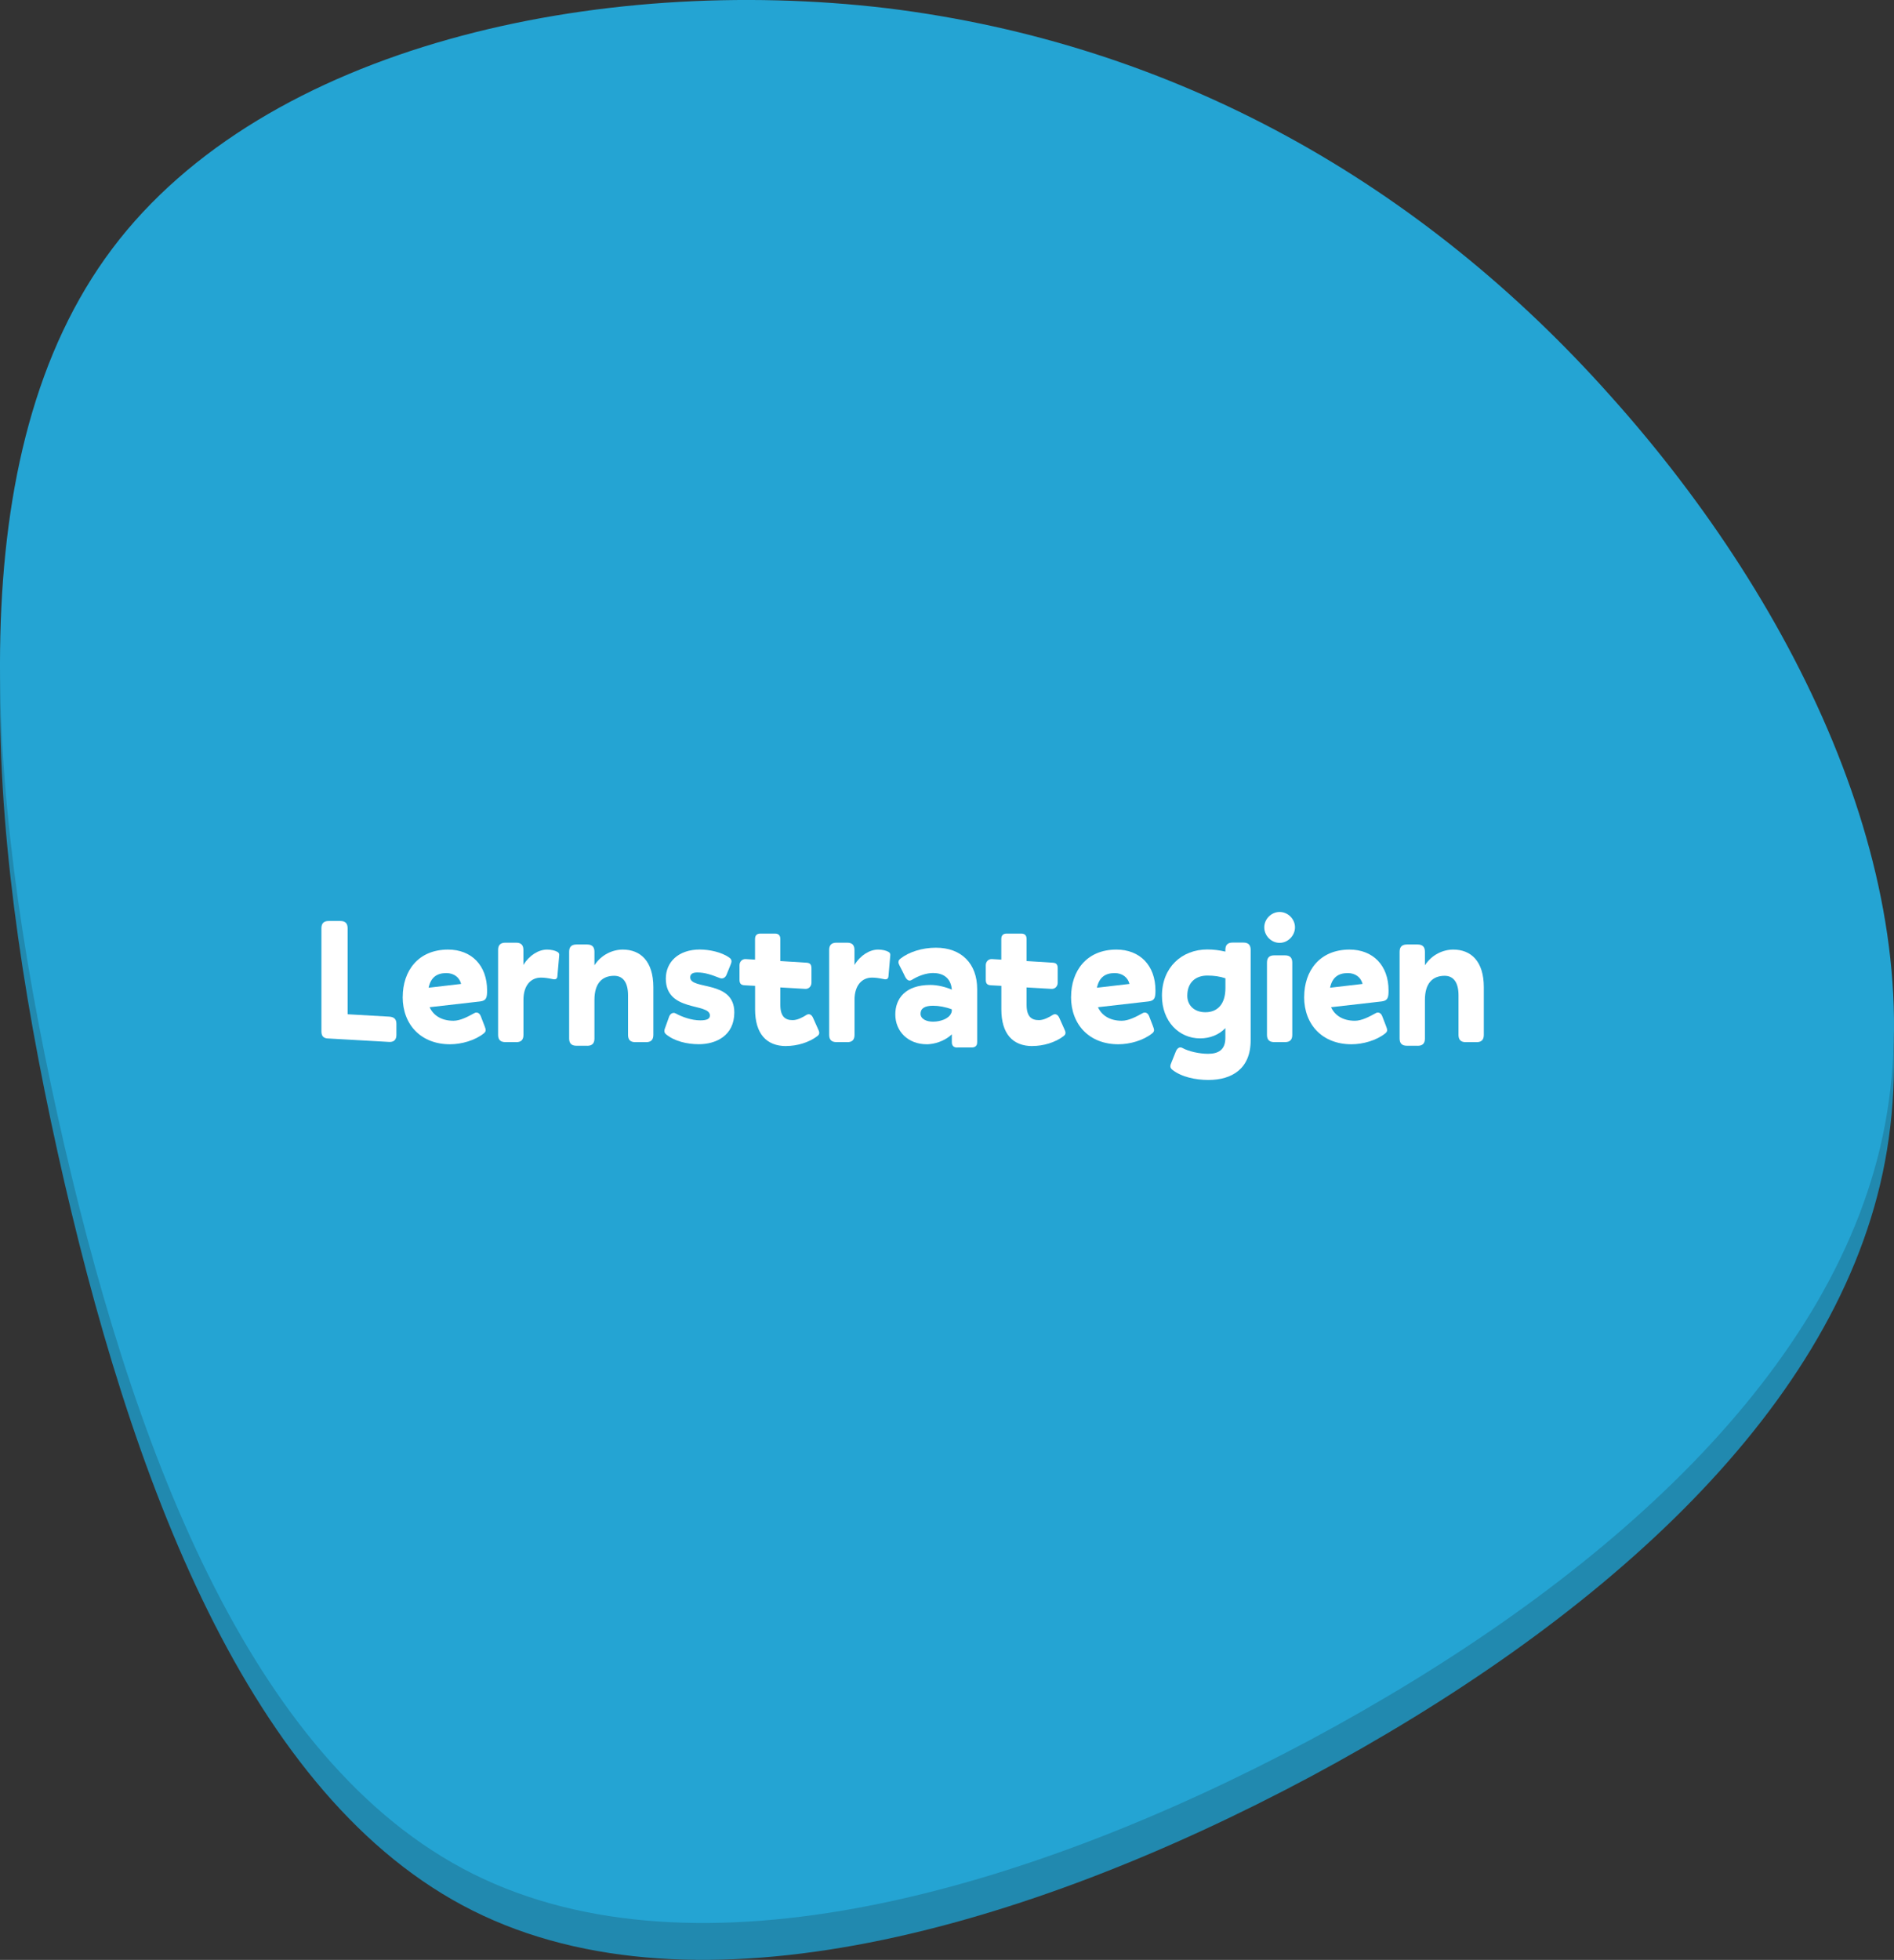 <?xml version="1.0" encoding="UTF-8"?><svg id="Ebene_1" xmlns="http://www.w3.org/2000/svg" viewBox="0 0 335.41 346.93"><rect x="0" y="0" width="335.41" height="346.93" fill="#333333" stroke="none"/><defs><style>.cls-1{fill:#fff;}.cls-2{fill:#2189af;}.cls-3{fill:#24a4d3;}.cls-4{isolation:isolate;}</style></defs><g id="Gruppe_87"><g id="Gruppe_51"><path id="Pfad_78" class="cls-2" d="m285.27,76.69c33.63,37.5,57.34,87.34,48.15,130.89-9.19,43.31-51.29,80.08-101.37,106.93-50.32,26.86-108.63,43.55-148.31,23.71S23.02,261.77,10.2,203.95C-2.63,145.89-7.22,86.61,19.87,50.57,46.97,14.52,106,1.93,157.05,7.99c51.29,6.29,94.84,31.21,128.22,68.71Z"/><path id="Pfad_79-2" class="cls-3" d="m285.27,70.16c33.63,37.5,57.34,87.34,48.15,130.89-9.19,43.31-51.29,80.08-101.37,106.93-50.32,26.86-108.63,43.55-148.31,23.71S23.01,255.24,10.19,197.42C-2.63,139.36-7.23,80.08,19.87,44.03,46.97,7.99,106-4.6,157.05,1.45c51.29,6.29,94.84,31.21,128.22,68.71Z"/></g><g id="Lernstrategien" class="cls-4"><g class="cls-4"><path class="cls-1" d="m58.2,183.83c-.86,0-1.28-.38-1.28-1.25v-18.27c0-.86.42-1.28,1.28-1.28h2.08c.86,0,1.28.42,1.28,1.28v15.23l7.36.42c.86.06,1.28.42,1.28,1.28v1.95c0,.83-.42,1.28-1.25,1.25l-10.75-.61Z"/><path class="cls-1" d="m71.32,176.47c0-4.58,2.72-8.38,8.03-8.38,4.13,0,6.91,2.78,6.91,7.23,0,1.28-.13,1.82-1.25,1.95l-8.93,1.02c.64,1.41,2.05,2.4,4.22,2.4,1.22,0,2.59-.74,3.68-1.34.48-.29.96-.03,1.18.58l.64,1.66c.22.61.38.93-.13,1.34-1.57,1.25-3.94,1.92-5.98,1.92-5.09,0-8.38-3.42-8.38-8.38Zm4.58-1.63l5.76-.67c-.29-1.15-1.25-1.92-2.62-1.92-1.66,0-2.75.74-3.14,2.59Z"/><path class="cls-1" d="m91.41,184.47h-1.92c-.86,0-1.28-.42-1.28-1.28v-15.04c0-.86.42-1.28,1.28-1.28h1.92c.86,0,1.28.42,1.28,1.28v2.66c1.06-1.73,2.69-2.72,4.19-2.72.7,0,1.44.16,1.86.42.26.16.32.38.29.61l-.32,3.68c-.03.48-.32.64-.86.51-.9-.19-1.5-.26-2.05-.26-1.76,0-3.1,1.34-3.1,3.94v6.21c0,.86-.42,1.28-1.28,1.28Z"/><path class="cls-1" d="m103.99,185.11h-1.92c-.86,0-1.28-.42-1.28-1.28v-15.36c0-.86.42-1.28,1.28-1.28h1.92c.86,0,1.28.42,1.28,1.28v2.4c1.22-1.89,3.23-2.78,5.02-2.78,3.1,0,5.41,2.02,5.41,6.66v8.45c0,.86-.42,1.28-1.28,1.28h-1.92c-.86,0-1.28-.42-1.28-1.28v-7.01c0-2.34-.93-3.46-2.46-3.46-2.11,0-3.49,1.31-3.49,4.26v6.85c0,.86-.42,1.28-1.28,1.28Z"/><path class="cls-1" d="m123.92,168.08c1.7,0,3.9.45,5.28,1.47.51.38.35.83.13,1.34l-.67,1.66c-.22.54-.7.77-1.18.58-1.54-.61-2.69-.99-4-.99-.83,0-1.25.29-1.25.86,0,2.3,7.81.42,7.81,6.21,0,4.16-3.3,5.63-6.27,5.63-2.08,0-4.29-.51-5.79-1.73-.51-.42-.32-.83-.13-1.34l.64-1.79c.19-.54.7-.86,1.18-.58,1.06.58,2.75,1.22,4.35,1.22,1.06,0,1.7-.22,1.7-.86,0-2.3-7.81-.54-7.81-6.53,0-2.94,2.24-5.15,6.02-5.15Z"/><path class="cls-1" d="m139.22,185.17c-3.49,0-5.5-2.18-5.5-6.5v-4.16l-1.86-.1c-.7-.03-.9-.38-.9-.99v-2.56c0-.61.45-1.12,1.09-1.09l1.66.1v-3.65c0-.64.32-.96.96-.96h2.56c.64,0,.96.32.96.96v3.9l4.61.29c.7.03.9.38.9.99v2.56c0,.61-.45,1.12-1.09,1.09l-4.42-.26v3.07c0,2.05.83,2.72,2.18,2.72.83,0,1.76-.48,2.46-.93.48-.29.93-.03,1.18.58l.83,1.86c.26.54.42.96-.13,1.34-1.47,1.12-3.58,1.73-5.5,1.73Z"/><path class="cls-1" d="m150.04,184.47h-1.92c-.86,0-1.28-.42-1.28-1.28v-15.04c0-.86.42-1.28,1.28-1.28h1.92c.86,0,1.28.42,1.28,1.28v2.66c1.06-1.73,2.69-2.72,4.19-2.72.7,0,1.44.16,1.86.42.26.16.32.38.29.61l-.32,3.68c-.03.48-.32.64-.86.51-.9-.19-1.5-.26-2.05-.26-1.76,0-3.1,1.34-3.1,3.94v6.21c0,.86-.42,1.28-1.28,1.28Z"/><path class="cls-1" d="m169.52,185.43c-.64,0-.96-.32-.96-.96v-1.38c-.99.96-2.5,1.6-3.9,1.73-.19.03-.38.03-.54.03-3.3,0-5.57-2.27-5.57-5.28,0-2.78,1.76-5.22,6.21-5.22,1.22,0,2.59.32,3.81.83-.03-.22-.06-.42-.1-.61-.35-1.54-1.5-2.33-3.23-2.33-1.18,0-2.53.45-3.78,1.22-.48.29-.86.03-1.18-.58l-.45-.93-.48-.93c-.1-.19-.16-.35-.22-.51-.06-.32,0-.58.35-.83,1.5-1.18,3.84-1.92,6.27-1.92,4.48,0,7.3,2.78,7.3,7.33v9.37c0,.22-.03.38-.1.54-.16.29-.45.42-.86.42h-2.56Zm-1.09-6.05c.1-.19.13-.38.13-.58v-.13c-1.09-.42-2.3-.64-3.33-.64-1.47,0-2.21.48-2.21,1.41s1.02,1.41,2.21,1.41c1.31,0,2.78-.51,3.2-1.47Z"/><path class="cls-1" d="m182.83,185.17c-3.49,0-5.5-2.18-5.5-6.5v-4.16l-1.86-.1c-.7-.03-.9-.38-.9-.99v-2.56c0-.61.45-1.12,1.09-1.09l1.66.1v-3.65c0-.64.32-.96.96-.96h2.56c.64,0,.96.32.96.96v3.9l4.61.29c.7.03.9.38.9.99v2.56c0,.61-.45,1.12-1.09,1.09l-4.42-.26v3.07c0,2.05.83,2.72,2.18,2.72.83,0,1.76-.48,2.46-.93.48-.29.93-.03,1.18.58l.83,1.86c.26.54.42.96-.13,1.34-1.47,1.12-3.58,1.73-5.5,1.73Z"/><path class="cls-1" d="m189.68,176.47c0-4.58,2.72-8.38,8.03-8.38,4.13,0,6.91,2.78,6.91,7.23,0,1.28-.13,1.82-1.25,1.95l-8.93,1.02c.64,1.41,2.05,2.4,4.22,2.4,1.22,0,2.59-.74,3.68-1.34.48-.29.96-.03,1.18.58l.64,1.66c.22.61.38.93-.13,1.34-1.57,1.25-3.94,1.92-5.98,1.92-5.09,0-8.38-3.42-8.38-8.38Zm4.58-1.63l5.76-.67c-.29-1.15-1.25-1.92-2.62-1.92-1.66,0-2.75.74-3.14,2.59Z"/><path class="cls-1" d="m207.6,189.36c-.51-.42-.35-.8-.13-1.34l.77-1.92c.26-.61.7-.86,1.18-.58,1.12.61,3.01,1.02,4.51,1.02,1.76,0,3.07-.64,3.07-2.82v-1.73c-1.12,1.18-2.72,1.82-4.48,1.82-3.71,0-6.75-2.98-6.75-7.55,0-5.02,3.52-8.19,8.03-8.19,1.09,0,2.14.13,3.2.38v-.32c0-.86.42-1.28,1.28-1.28h1.92c.86,0,1.28.42,1.28,1.28v16.03c0,5.02-3.3,7.01-7.49,7.01-2.21,0-4.77-.51-6.4-1.82Zm9.41-14.43v-1.76c-.96-.32-1.98-.48-3.2-.48-2.05,0-3.55,1.18-3.55,3.58,0,1.7,1.25,2.91,3.2,2.91,2.24,0,3.55-1.54,3.55-4.26Z"/><path class="cls-1" d="m223.89,164.15c0-1.47,1.25-2.72,2.72-2.72s2.72,1.25,2.72,2.72-1.25,2.75-2.72,2.75-2.72-1.25-2.72-2.75Zm3.68,20.32h-1.92c-.86,0-1.28-.42-1.28-1.28v-12.8c0-.86.42-1.28,1.28-1.28h1.92c.86,0,1.28.42,1.28,1.28v12.8c0,.86-.42,1.28-1.28,1.28Z"/><path class="cls-1" d="m230.96,176.47c0-4.58,2.72-8.38,8.03-8.38,4.13,0,6.91,2.78,6.91,7.23,0,1.28-.13,1.82-1.25,1.95l-8.93,1.02c.64,1.41,2.05,2.4,4.22,2.4,1.22,0,2.59-.74,3.68-1.34.48-.29.96-.03,1.18.58l.64,1.66c.22.61.38.93-.13,1.34-1.57,1.25-3.94,1.92-5.98,1.92-5.09,0-8.38-3.42-8.38-8.38Zm4.58-1.63l5.76-.67c-.29-1.15-1.25-1.92-2.62-1.92-1.66,0-2.75.74-3.14,2.59Z"/><path class="cls-1" d="m251.06,185.11h-1.92c-.86,0-1.28-.42-1.28-1.28v-15.36c0-.86.42-1.28,1.28-1.28h1.92c.86,0,1.28.42,1.28,1.28v2.4c1.22-1.89,3.23-2.78,5.02-2.78,3.1,0,5.41,2.02,5.41,6.66v8.45c0,.86-.42,1.28-1.28,1.28h-1.92c-.86,0-1.28-.42-1.28-1.28v-7.01c0-2.34-.93-3.46-2.46-3.46-2.11,0-3.49,1.31-3.49,4.26v6.85c0,.86-.42,1.28-1.28,1.28Z"/></g></g></g></svg>